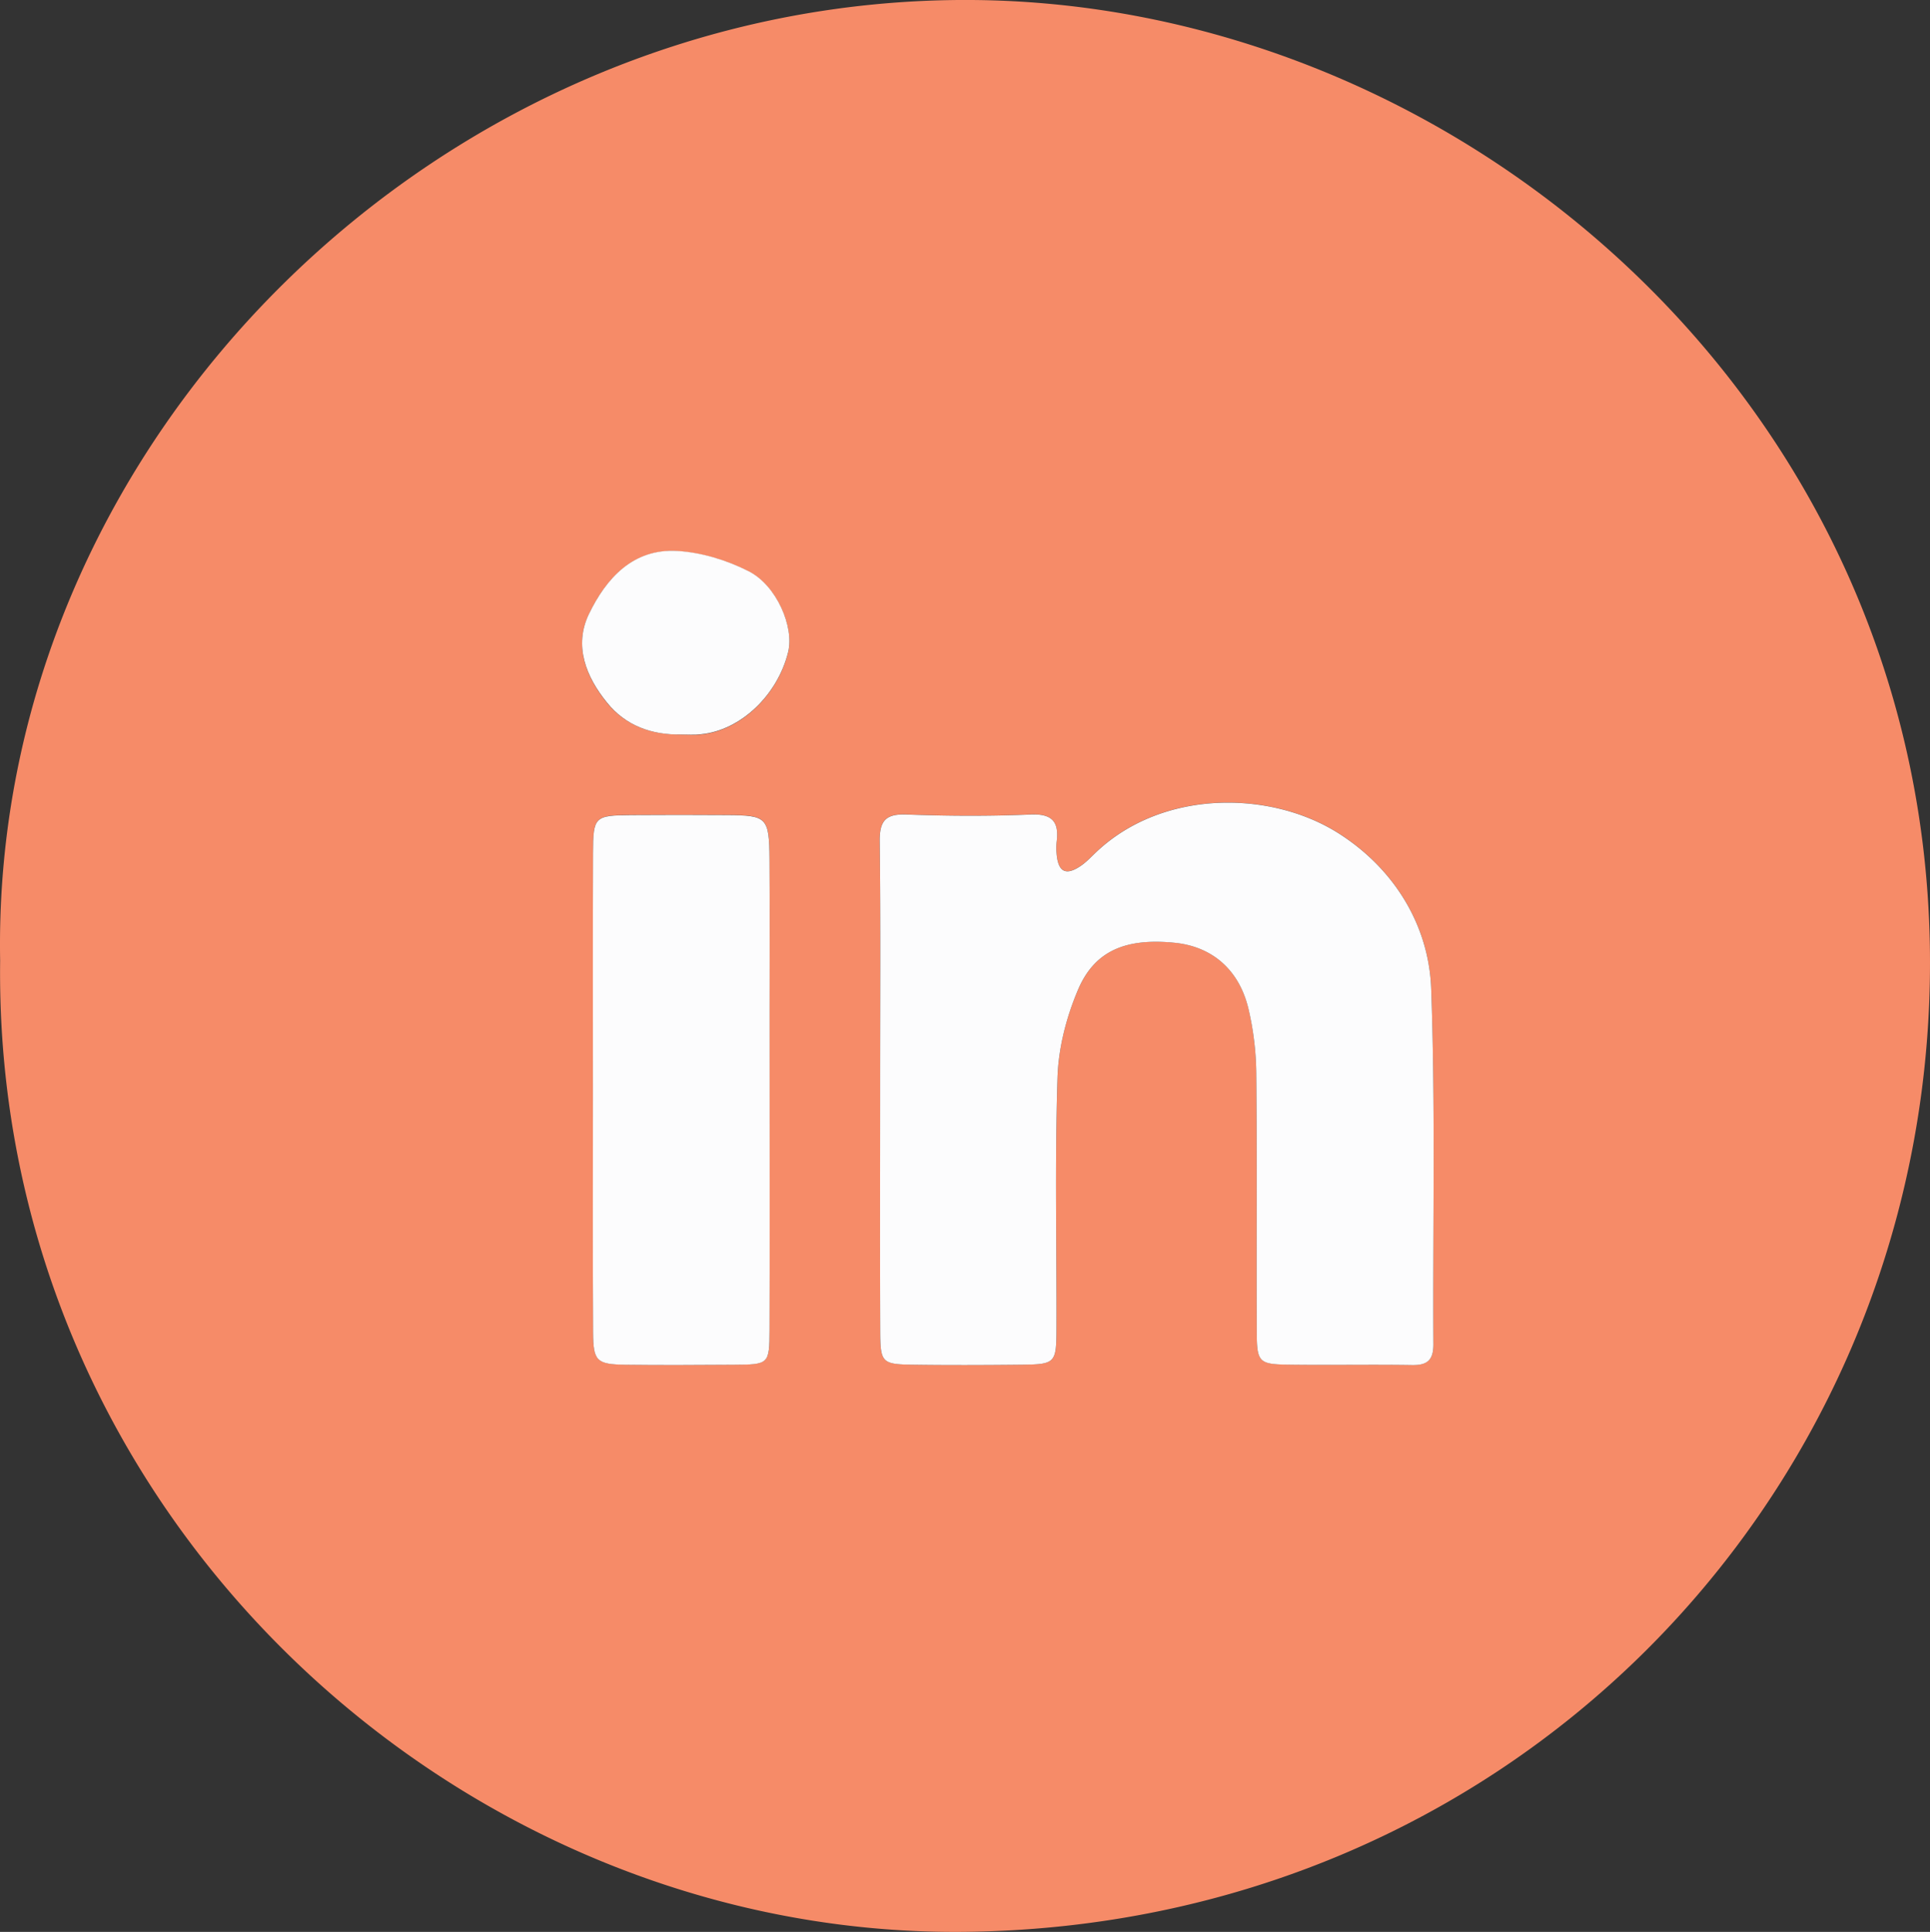 <svg xmlns="http://www.w3.org/2000/svg" viewBox="0 0 1089.7 1090.52"><rect x="0" y="0" width="1089.7" height="1090.52" fill="#333333" stroke="none"/><defs><style>.cls-1{fill:#f68b68;}.cls-2{fill:#fcfcfd;}</style></defs><g id="Layer_2" data-name="Layer 2"><g id="Layer_1-2" data-name="Layer 1"><path class="cls-1" d="M.08,542.27C-5.25,248.56,248.74-1.8,548.37,0,832,1.72,1101,239.48,1089.33,563.73,1079,851.46,849,1087,545.07,1090.48,258.35,1093.78-3.79,854.76.08,542.27Zm496.86,70.29c0,46.58-.15,93.17.07,139.76.08,16.74,1.17,17.72,18.12,18,20.32.33,40.66.25,61,0,19.75-.21,20.31-.69,20.37-20.27.15-47.34-.94-94.71.59-142,.54-16.69,5-34.12,11.64-49.54,9.44-22.06,27.08-29.09,54.38-26.39,21.33,2.1,36.73,15.3,41.9,37.76a166.65,166.65,0,0,1,4.28,35.52c.47,48.84.07,97.68.27,146.52.07,16.91,1.25,18.11,17.75,18.35,23.34.34,46.69-.16,70,.22,8.61.13,12.06-2.81,12-11.64-.37-66.87,1.16-133.8-1.24-200.59-1.33-37.14-21.91-68.64-52.34-87.93-38.27-24.27-99-24.94-136.54,10.38-2.74,2.58-5.31,5.41-8.35,7.57-8.8,6.26-13.38,4.17-14.28-6.29a32.5,32.5,0,0,1,0-6.76c1.45-11.24-2.27-16-14.7-15.51-23.3,1-46.7.9-70,0-12-.45-15.3,3.68-15.16,15.28C497.27,520.88,496.94,566.72,496.94,612.56Zm-62.4,3V570.44c0-28.55.16-57.1-.05-85.65-.18-23.45-1.46-24.62-23.87-24.74-18.06-.1-36.13-.13-54.2,0-20.75.16-21.5.77-21.57,21.61-.16,45.08-.05,90.16-.05,135.24s-.16,90.15.09,135.23c.09,16.19,2,17.92,18.27,18.18,20.32.32,40.66.17,61,0,20-.12,20.28-.22,20.35-19.62C434.64,705.67,434.54,660.59,434.54,615.52Zm-50-200.9c3.75,0,7.54.31,11.26-.06,22.34-2.19,43.23-22,49.21-46.46,3.43-14-6.41-37.5-22.38-45.59-12.27-6.22-26.59-10.62-40.25-11.42-24.95-1.46-40.14,15.46-49.87,35.62-8.65,17.94-1.61,35.36,10.23,50C353.22,409.59,367.91,414.92,384.54,414.62Z"/><path class="cls-2" d="M496.94,612.56c0-45.84.33-91.68-.23-137.51-.14-11.6,3.15-15.73,15.16-15.28,23.31.88,46.71,1,70,0,12.43-.52,16.15,4.27,14.7,15.51a32.5,32.5,0,0,0,0,6.76c.9,10.46,5.48,12.55,14.28,6.29,3-2.16,5.61-5,8.35-7.57,37.56-35.32,98.27-34.65,136.54-10.38,30.43,19.29,51,50.79,52.34,87.93,2.4,66.79.87,133.72,1.24,200.59,0,8.83-3.4,11.77-12,11.64-23.33-.38-46.68.12-70-.22-16.5-.24-17.68-1.44-17.75-18.35-.2-48.84.2-97.68-.27-146.52A166.65,166.65,0,0,0,705,569.91c-5.17-22.46-20.57-35.66-41.9-37.76-27.3-2.7-44.94,4.33-54.38,26.39-6.6,15.42-11.1,32.85-11.64,49.54-1.53,47.29-.44,94.66-.59,142-.06,19.58-.62,20.06-20.37,20.27-20.33.21-40.67.29-61,0-16.95-.27-18-1.25-18.12-18C496.79,705.73,496.94,659.14,496.94,612.56Z"/><path class="cls-2" d="M434.54,615.52c0,45.07.1,90.15-.05,135.23-.07,19.4-.31,19.5-20.35,19.62-20.32.12-40.66.27-61,0-16.29-.26-18.18-2-18.27-18.18-.25-45.08-.09-90.16-.09-135.23s-.11-90.16.05-135.24c.07-20.84.82-21.45,21.57-21.61,18.07-.14,36.14-.11,54.2,0,22.41.12,23.69,1.29,23.87,24.74.21,28.55.05,57.1.05,85.65Z"/><path class="cls-2" d="M384.54,414.62c-16.63.3-31.32-5-41.8-18-11.84-14.59-18.88-32-10.23-50,9.73-20.16,24.92-37.08,49.87-35.62,13.66.8,28,5.2,40.25,11.42,16,8.09,25.81,31.58,22.38,45.59-6,24.47-26.87,44.27-49.21,46.46C392.08,414.93,388.29,414.62,384.54,414.62Z"/></g></g></svg>